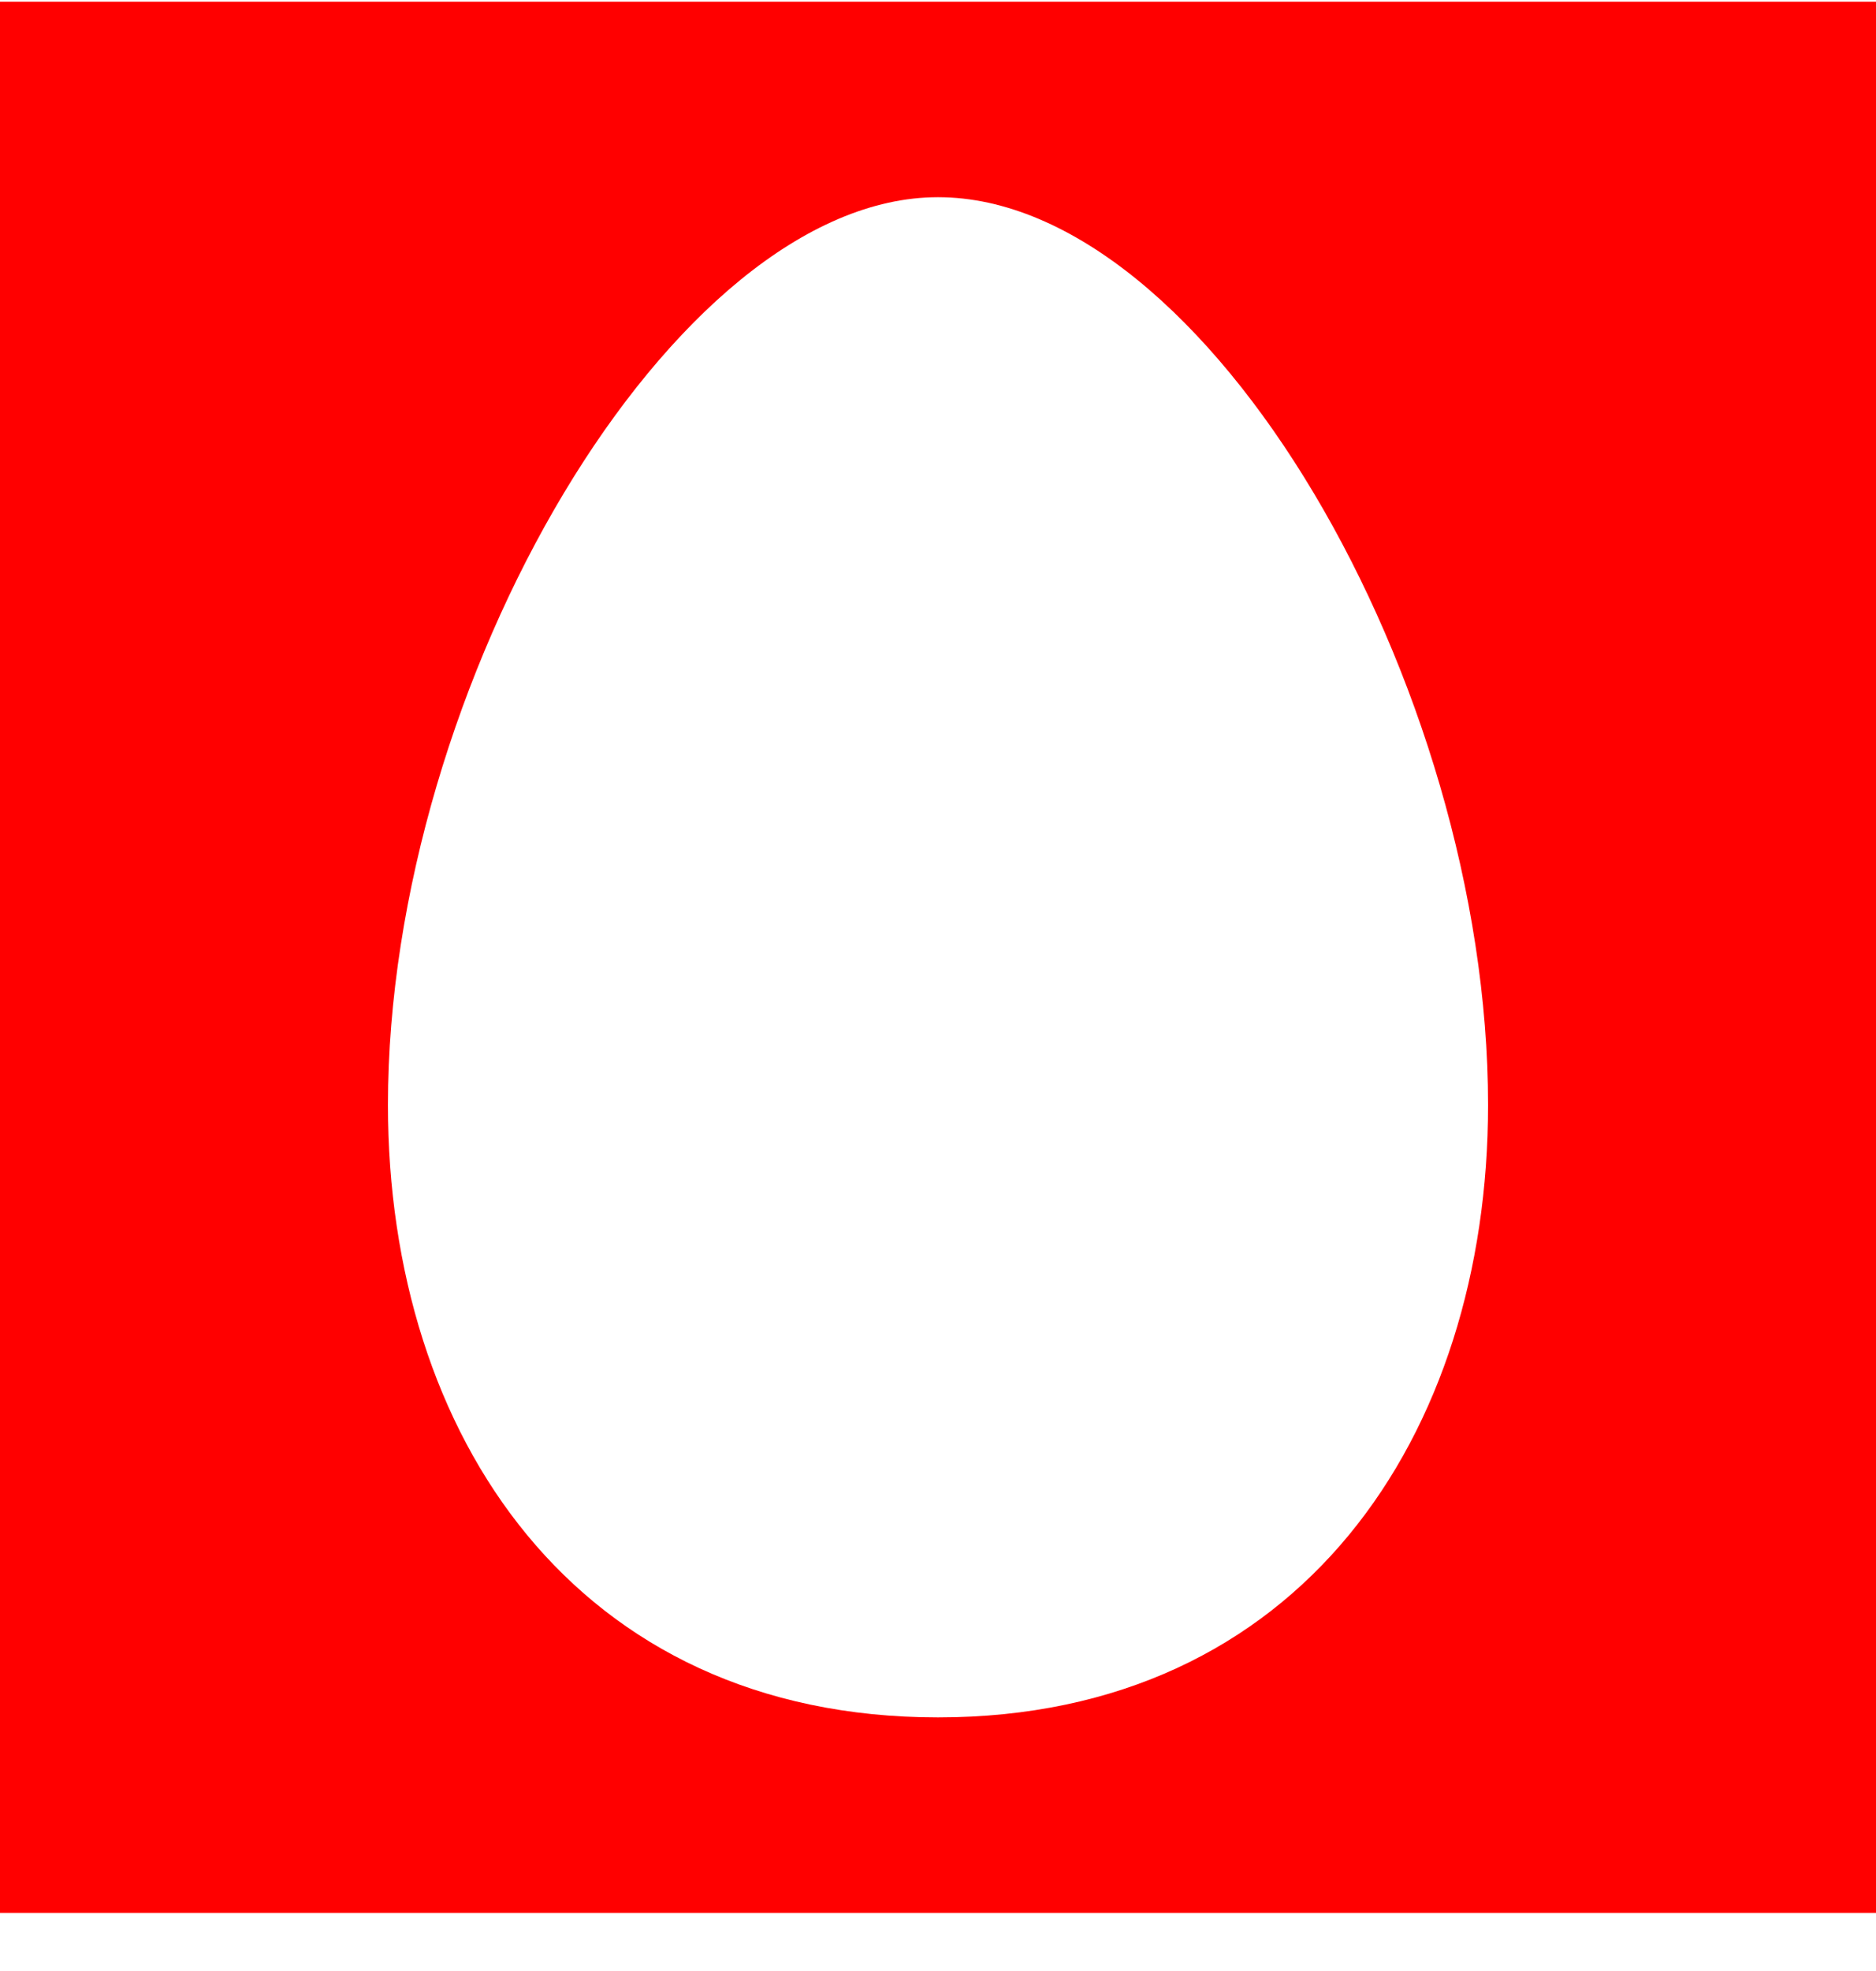 <?xml version="1.0" encoding="UTF-8"?>
<svg width="20px" height="21px" viewBox="0 0 20 21" version="1.1" xmlns="http://www.w3.org/2000/svg" xmlns:xlink="http://www.w3.org/1999/xlink">
    <!-- Generator: Sketch 54.1 (76490) - https://sketchapp.com -->
    <title>mts</title>
    <desc>Created with Sketch.</desc>
    <g id="main" stroke="none" stroke-width="1" fill="none" fill-rule="evenodd">
        <g id="10-d_donate" transform="translate(-280, -1576)" fill="#FF0000" fill-rule="nonzero">
            <g id="sms" transform="translate(216, 1152)">
                <g id="logos" transform="translate(0, 423)">
                    <path d="M64,1.018 L64,21.381 L84,21.381 L84,1.018 L64,1.018 Z M74,19.298 C70.136,19.298 68.136,16.29 68.136,12.773 C68.136,8.284 71.182,3.101 74,3.101 C76.864,3.101 79.864,8.284 79.864,12.773 C79.864,16.29 77.864,19.298 74,19.298 Z" id="mts"></path>
                </g>
            </g>
        </g>
    </g>
</svg>